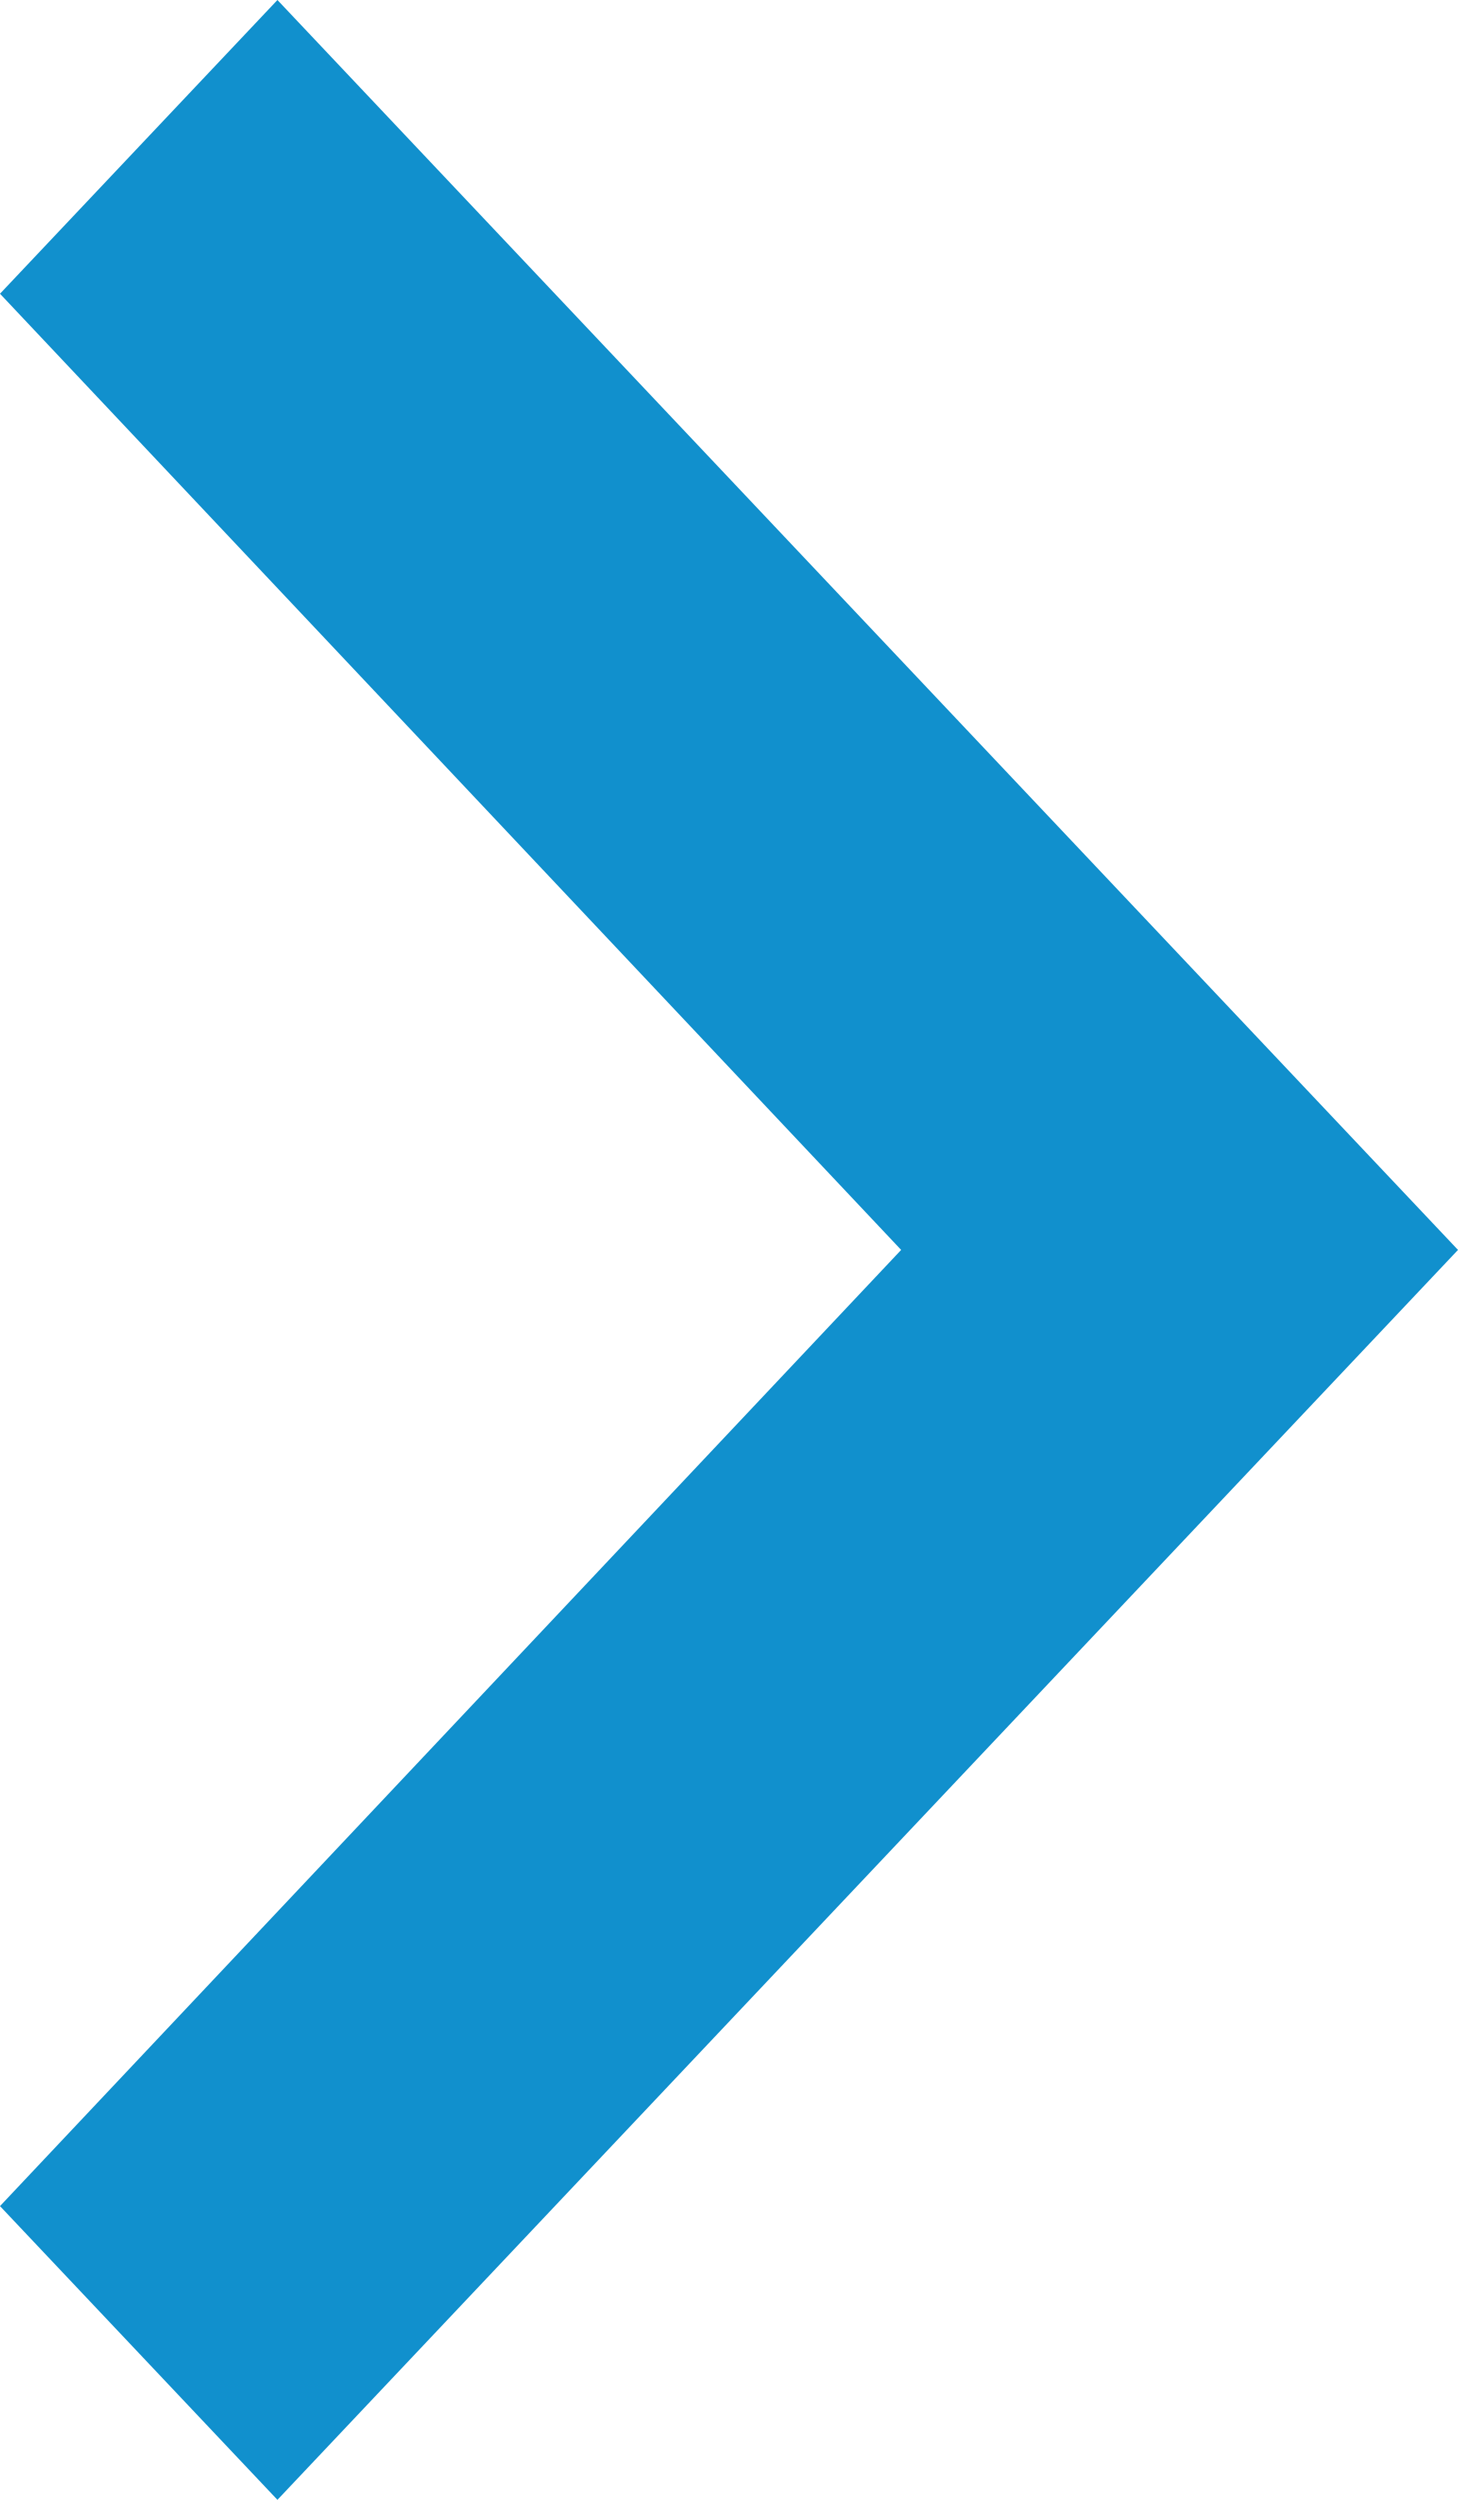 <?xml version="1.0" encoding="UTF-8"?>
<svg width="14px" height="24px" viewBox="0 0 14 24" version="1.1" xmlns="http://www.w3.org/2000/svg" xmlns:xlink="http://www.w3.org/1999/xlink">
    <!-- Generator: Sketch 50.2 (55047) - http://www.bohemiancoding.com/sketch -->
    <title>ic-chevron-right-blue@svg</title>
    <desc>Created with Sketch.</desc>
    <defs></defs>
    <g id="Page-1" stroke="none" stroke-width="1" fill="none" fill-rule="evenodd">
        <g id="ic-chevron-right-blue" transform="translate(-15, -12)">
            <polygon id="Shape" fill="#1190CD" fill-rule="nonzero" transform="translate(22, 24) scale(-1, 1) translate(-22, -24) " points="29 33.18 20.347 24 29 14.82 26.336 12 15 24 26.336 36"></polygon>
            <polygon id="Shape" points="0 0 44 0 44 48 0 48"></polygon>
        </g>
    </g>
</svg>
